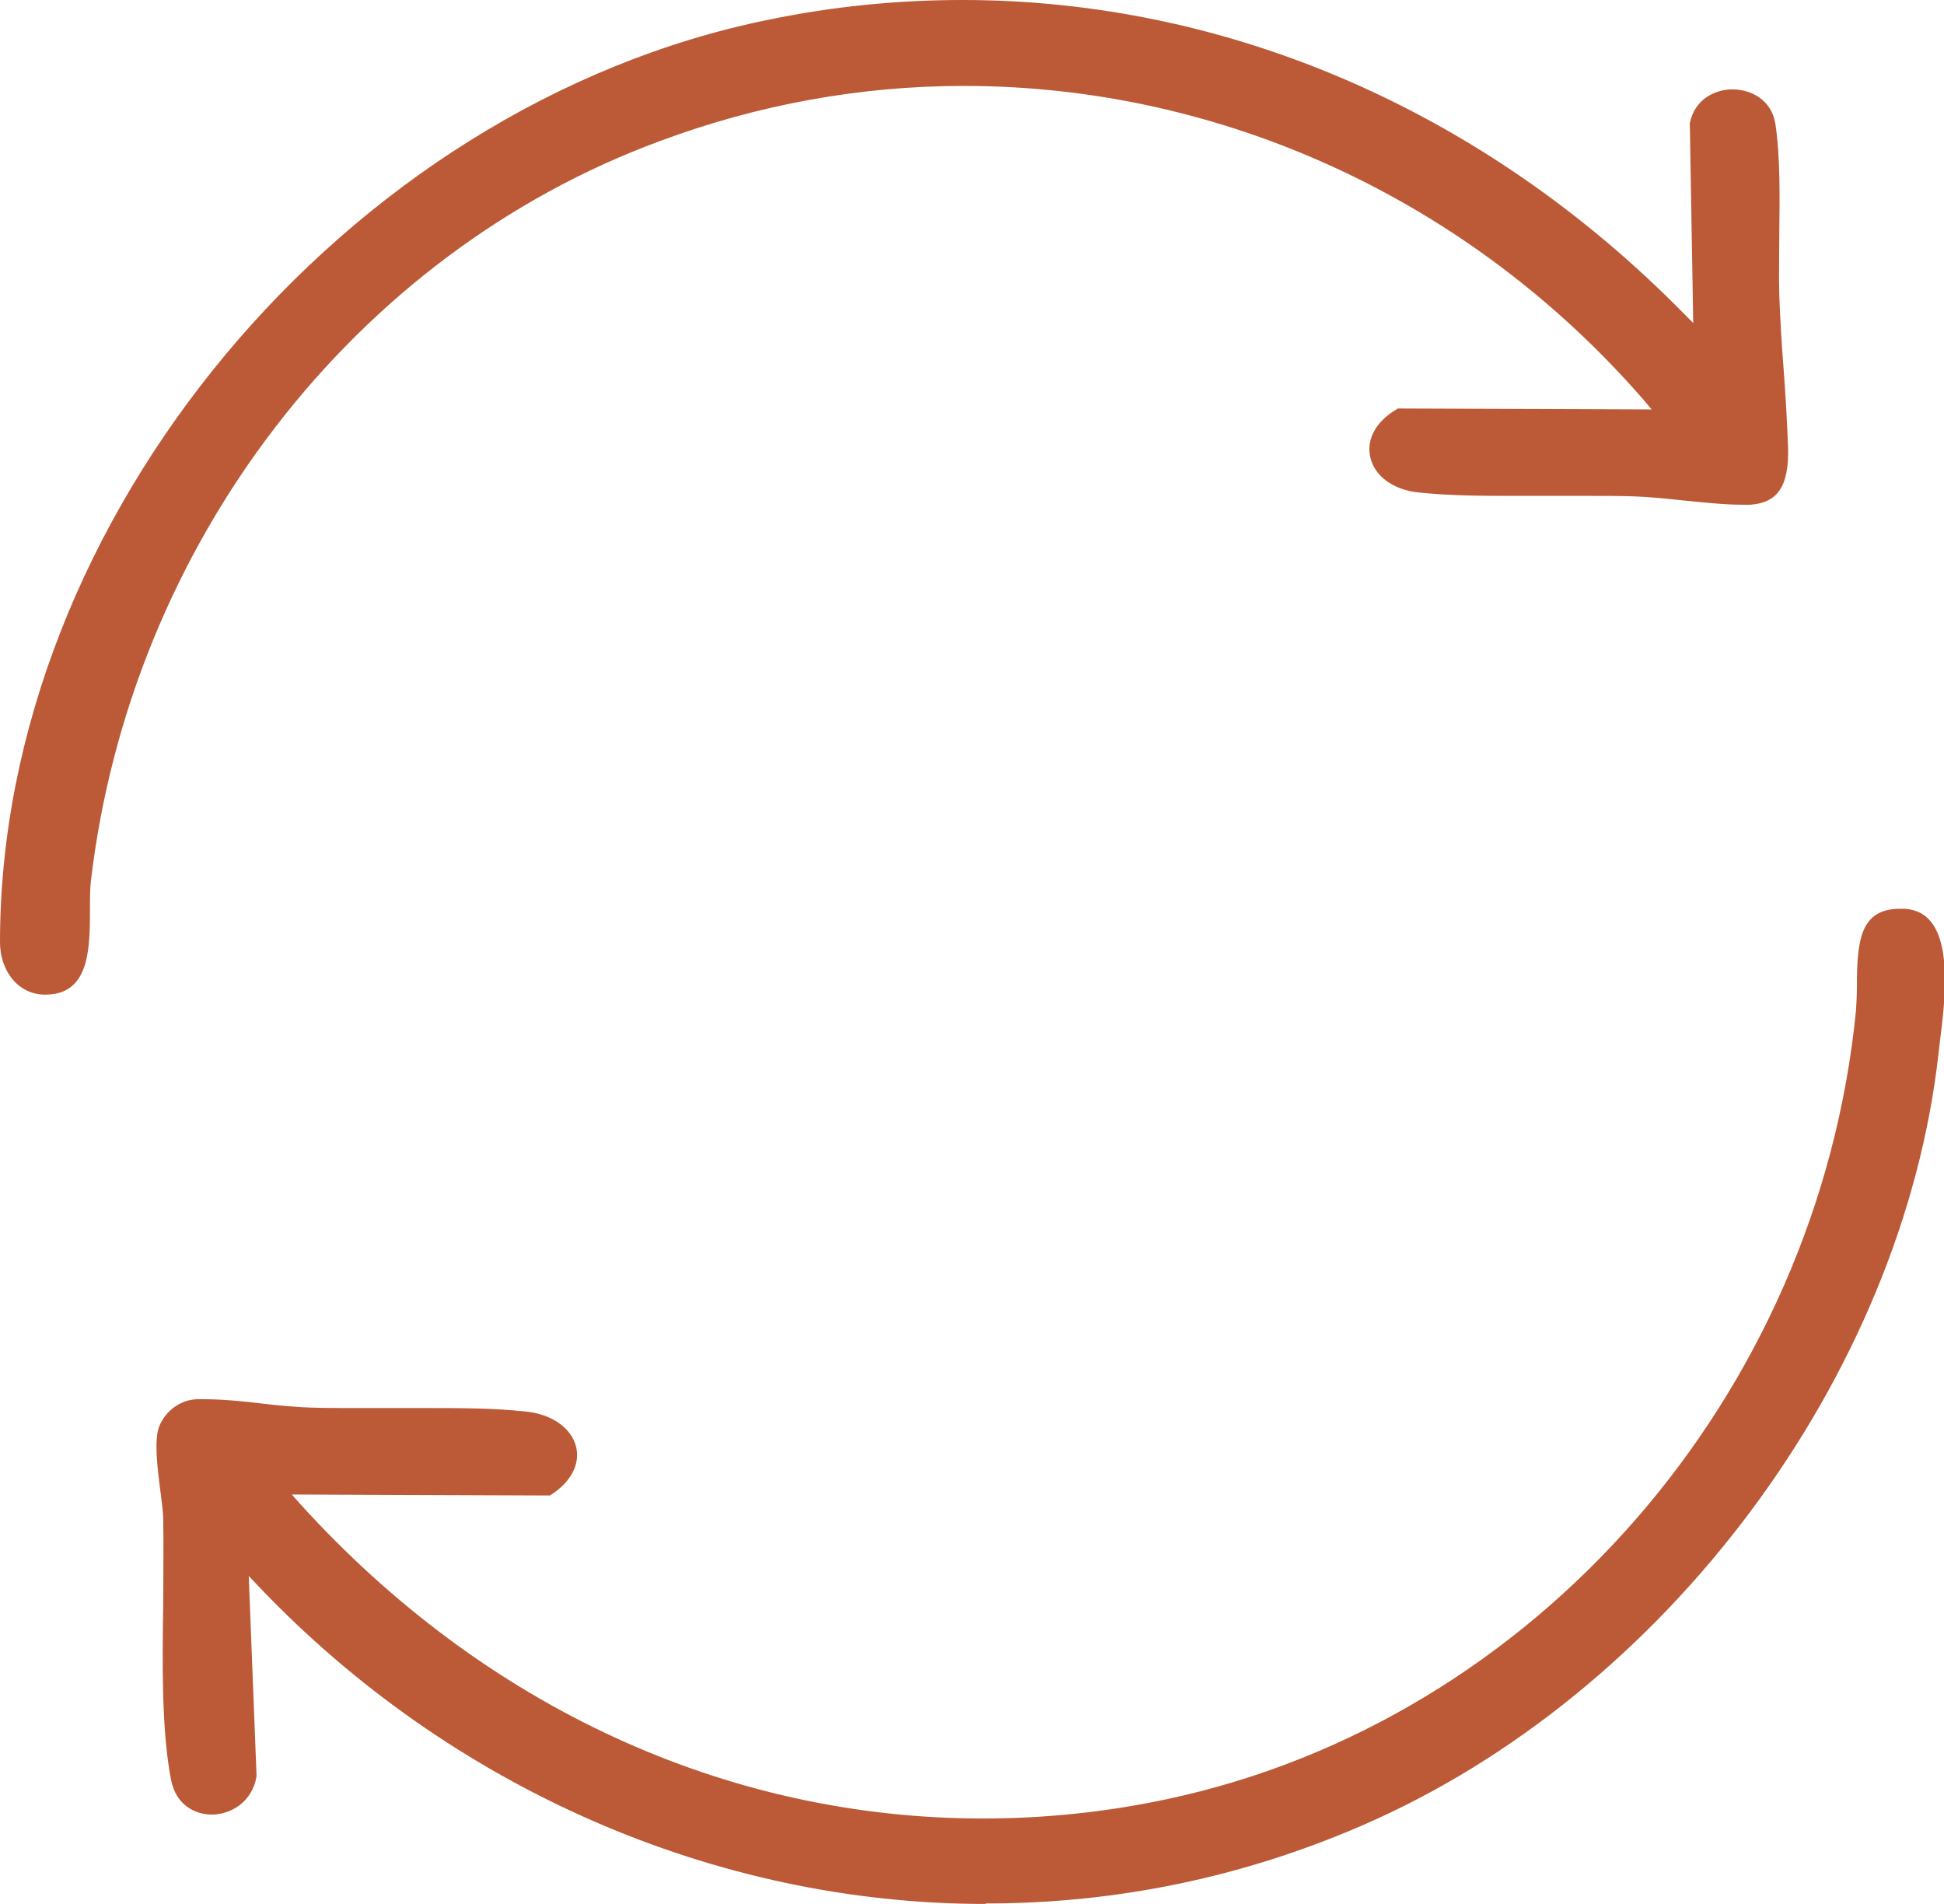 <svg xmlns="http://www.w3.org/2000/svg" fill="none" viewBox="0 0 48 47" height="47" width="48">
<g clip-path="url(#clip0_4971_10749)">
<path fill="#BC5A37" d="M24.318 47C17.668 47 11.127 44.14 6.395 39.171L6.142 38.904L6.335 43.849C6.226 44.491 5.695 44.794 5.225 44.794C4.826 44.794 4.343 44.564 4.223 43.934C3.993 42.746 4.006 41.158 4.03 39.619C4.03 38.868 4.042 38.153 4.03 37.523C4.03 37.329 3.993 37.062 3.957 36.783C3.885 36.226 3.8 35.535 3.933 35.208C4.09 34.82 4.464 34.553 4.862 34.541H5.056C5.478 34.541 5.997 34.59 6.492 34.65C6.902 34.699 7.313 34.735 7.663 34.747C8.049 34.759 8.447 34.759 8.845 34.759H10.62C11.344 34.759 12.189 34.759 12.973 34.844C13.625 34.905 14.12 35.256 14.228 35.729C14.325 36.165 14.084 36.602 13.577 36.917L7.204 36.892L7.409 37.123C11.947 42.128 17.934 44.891 24.27 44.891C25.791 44.891 27.324 44.734 28.844 44.407C37.896 42.467 44.885 34.468 45.826 24.954C45.838 24.773 45.85 24.567 45.85 24.336C45.85 23.221 45.935 22.434 46.912 22.434H47.045C47.31 22.458 47.516 22.555 47.673 22.749C48.192 23.379 48.011 24.821 47.902 25.682L47.866 25.997C46.973 33.984 41.119 41.825 33.636 45.061C30.679 46.346 27.553 46.988 24.355 46.988L24.318 47Z"></path>
<path fill="#BC5A37" d="M1.122 24.554C0.797 24.554 0.519 24.421 0.314 24.179C0.109 23.936 0 23.609 0 23.258C0 12.823 8.521 2.606 18.985 0.485C20.566 0.158 22.172 0 23.765 0C30.343 0 36.667 2.751 41.567 7.732L41.808 7.975L41.724 3.042C41.845 2.436 42.364 2.206 42.774 2.206C43.233 2.206 43.739 2.46 43.836 3.054C43.957 3.842 43.945 4.836 43.933 5.781C43.933 6.314 43.92 6.835 43.933 7.296C43.957 7.914 43.993 8.52 44.041 9.126C44.09 9.768 44.126 10.411 44.15 11.053C44.174 11.998 43.896 12.411 43.221 12.459C43.148 12.459 43.064 12.459 42.991 12.459C42.557 12.459 42.026 12.398 41.519 12.35C41.096 12.301 40.674 12.265 40.336 12.253C39.974 12.241 39.588 12.241 39.201 12.241H37.379C36.655 12.241 35.81 12.241 35.025 12.156C34.398 12.095 33.927 11.744 33.831 11.271C33.734 10.823 33.999 10.374 34.519 10.084L40.782 10.108L40.589 9.878C36.305 4.945 30.186 2.121 23.801 2.121C21.242 2.121 18.72 2.581 16.306 3.478C8.726 6.266 3.223 13.441 2.245 21.743C2.221 21.949 2.221 22.191 2.221 22.458C2.221 23.355 2.209 24.36 1.376 24.53C1.291 24.542 1.207 24.554 1.122 24.554Z"></path>
</g>
<defs>
<clipPath id="clip0_4971_10749">
<rect fill="white" height="47" width="48"></rect>
</clipPath>
</defs>
</svg>
